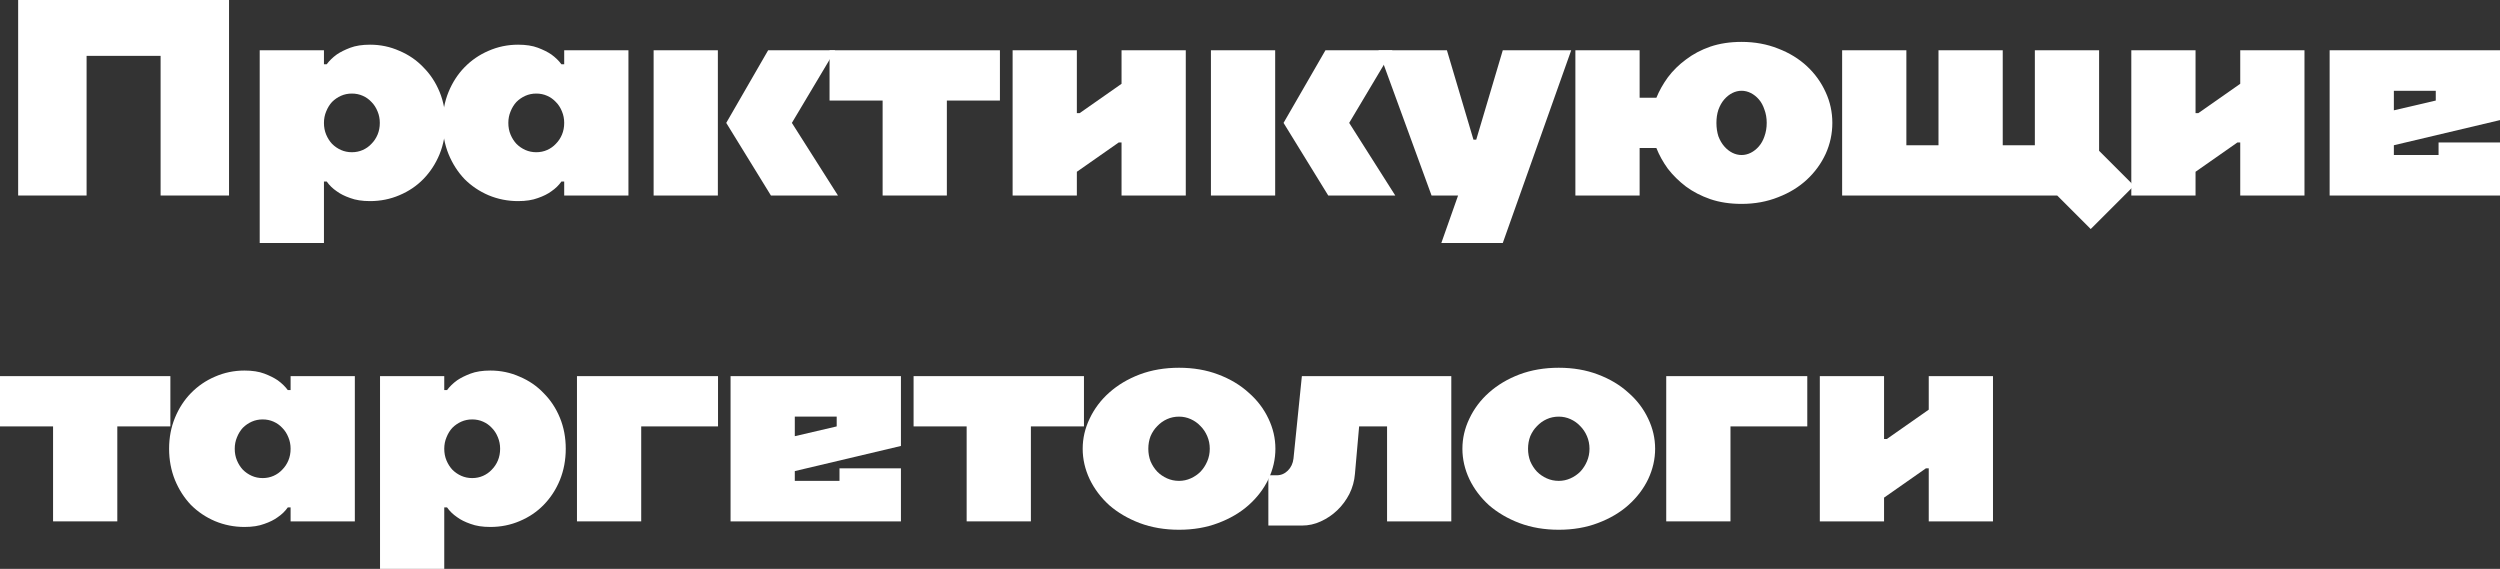 <?xml version="1.0" encoding="UTF-8"?> <svg xmlns="http://www.w3.org/2000/svg" viewBox="0 0 268.523 61.1" fill="none"><rect x="0" y="0" width="268.523" height="61.1" fill="#333333" stroke="none"/><path d="M24.6 21H17.25V6H9.3V21H1.95V0H24.6V21Z" fill="white"></path><path d="M47.845 13.2C47.845 14.4 47.635 15.52 47.215 16.56C46.795 17.58 46.215 18.47 45.475 19.23C44.755 19.97 43.895 20.55 42.895 20.97C41.915 21.39 40.865 21.6 39.745 21.6C38.905 21.6 38.195 21.49 37.615 21.27C37.035 21.07 36.555 20.83 36.175 20.55C35.735 20.25 35.375 19.9 35.095 19.5H34.795V26.1H27.895V5.4H34.795V6.9H35.095C35.375 6.52 35.735 6.17 36.175 5.85C36.555 5.59 37.035 5.35 37.615 5.13C38.195 4.91 38.905 4.8 39.745 4.8C40.865 4.8 41.915 5.02 42.895 5.46C43.895 5.88 44.755 6.47 45.475 7.23C46.215 7.97 46.795 8.85 47.215 9.87C47.635 10.89 47.845 12 47.845 13.2ZM37.795 10.05C37.375 10.05 36.985 10.13 36.625 10.29C36.265 10.45 35.945 10.67 35.665 10.95C35.405 11.23 35.195 11.57 35.035 11.97C34.875 12.35 34.795 12.76 34.795 13.2C34.795 13.66 34.875 14.08 35.035 14.46C35.195 14.84 35.405 15.17 35.665 15.45C35.945 15.73 36.265 15.95 36.625 16.11C36.985 16.27 37.375 16.35 37.795 16.35C38.215 16.35 38.605 16.27 38.965 16.11C39.325 15.95 39.635 15.73 39.895 15.45C40.175 15.17 40.395 14.84 40.555 14.46C40.715 14.08 40.795 13.66 40.795 13.2C40.795 12.76 40.715 12.35 40.555 11.97C40.395 11.57 40.175 11.23 39.895 10.95C39.635 10.67 39.325 10.45 38.965 10.29C38.605 10.13 38.215 10.05 37.795 10.05Z" fill="white"></path><path d="M47.55 13.2C47.55 12 47.76 10.89 48.18 9.87C48.6 8.85 49.17 7.97 49.89 7.23C50.63 6.47 51.49 5.88 52.47 5.46C53.47 5.02 54.53 4.8 55.65 4.8C56.49 4.8 57.2 4.91 57.78 5.13C58.36 5.35 58.84 5.59 59.22 5.85C59.66 6.17 60.02 6.52 60.3 6.9H60.6V5.4H67.5V21H60.6V19.5H60.3C60.02 19.9 59.66 20.25 59.22 20.55C58.84 20.83 58.36 21.07 57.78 21.27C57.2 21.49 56.49 21.6 55.65 21.6C54.53 21.6 53.47 21.39 52.47 20.97C51.49 20.55 50.63 19.97 49.89 19.23C49.17 18.47 48.6 17.58 48.18 16.56C47.76 15.52 47.55 14.4 47.55 13.2ZM57.6 10.05C57.18 10.05 56.79 10.13 56.43 10.29C56.07 10.45 55.75 10.67 55.47 10.95C55.21 11.23 55 11.57 54.84 11.97C54.68 12.35 54.6 12.76 54.6 13.2C54.6 13.66 54.68 14.08 54.84 14.46C55 14.84 55.21 15.17 55.47 15.45C55.75 15.73 56.07 15.95 56.43 16.11C56.79 16.27 57.18 16.35 57.6 16.35C58.02 16.35 58.41 16.27 58.77 16.11C59.13 15.95 59.44 15.73 59.7 15.45C59.98 15.17 60.2 14.84 60.36 14.46C60.52 14.08 60.6 13.66 60.6 13.2C60.6 12.76 60.52 12.35 60.36 11.97C60.2 11.57 59.98 11.23 59.7 10.95C59.44 10.67 59.13 10.45 58.77 10.29C58.41 10.13 58.02 10.05 57.6 10.05Z" fill="white"></path><path d="M77.105 21H70.205V5.4H77.105V21ZM78.005 13.2L82.505 5.4H89.705L85.055 13.2L90.005 21H82.805L78.005 13.2Z" fill="white"></path><path d="M94.801 10.8H89.101V5.4H107.401V10.8H101.701V21H94.801V10.8Z" fill="white"></path><path d="M127.364 21H120.464V15.3H120.164L115.664 18.45V21H108.764V5.4H115.664V12.15H115.964L120.464 9V5.4H127.364V21Z" fill="white"></path><path d="M136.965 21H130.065V5.4H136.965V21ZM137.865 13.2L142.365 5.4H149.565L144.915 13.2L149.865 21H142.665L137.865 13.2Z" fill="white"></path><path d="M153.762 21L148.062 5.4H155.412L158.262 15H158.562L161.412 5.4H168.762L161.412 26.1H154.812L156.612 21H153.762Z" fill="white"></path><path d="M196.81 13.2C196.81 14.36 196.571 15.47 196.091 16.53C195.61 17.57 194.941 18.49 194.08 19.29C193.22 20.09 192.191 20.72 190.991 21.18C189.791 21.66 188.48 21.9 187.061 21.9C185.82 21.9 184.701 21.73 183.701 21.39C182.721 21.05 181.851 20.6 181.09 20.04C180.331 19.46 179.681 18.82 179.141 18.12C178.621 17.4 178.211 16.66 177.911 15.9H176.111V21H169.21V5.4H176.111V10.5H177.911C178.211 9.76 178.621 9.03 179.141 8.31C179.681 7.59 180.331 6.95 181.09 6.39C181.851 5.81 182.721 5.35 183.701 5.01C184.701 4.67 185.82 4.5 187.061 4.5C188.48 4.5 189.791 4.74 190.991 5.22C192.191 5.68 193.22 6.31 194.08 7.11C194.941 7.91 195.61 8.84 196.091 9.9C196.571 10.94 196.81 12.04 196.81 13.2ZM187.061 9.75C186.72 9.75 186.39 9.83 186.071 9.99C185.751 10.15 185.461 10.38 185.2 10.68C184.94 10.98 184.731 11.35 184.571 11.79C184.431 12.21 184.36 12.68 184.36 13.2C184.36 13.72 184.431 14.2 184.571 14.64C184.731 15.06 184.94 15.42 185.2 15.72C185.461 16.02 185.751 16.25 186.071 16.41C186.39 16.57 186.72 16.65 187.061 16.65C187.401 16.65 187.731 16.57 188.051 16.41C188.371 16.25 188.661 16.02 188.921 15.72C189.181 15.42 189.38 15.06 189.521 14.64C189.68 14.2 189.761 13.72 189.761 13.2C189.761 12.68 189.68 12.21 189.521 11.79C189.38 11.35 189.181 10.98 188.921 10.68C188.661 10.38 188.371 10.15 188.051 9.99C187.731 9.83 187.401 9.75 187.061 9.75Z" fill="white"></path><path d="M225.462 16.2L229.212 19.95L224.562 24.6L220.962 21H197.862V5.4H204.762V15.6H208.212V5.4H215.112V15.6H218.562V5.4H225.462V16.2Z" fill="white"></path><path d="M247.522 21H240.622V15.3H240.322L235.822 18.45V21H228.922V5.4H235.822V12.15H236.122L240.622 9V5.4H247.522V21Z" fill="white"></path><path d="M261.624 9.75H257.123V11.85L261.624 10.8V9.75ZM268.523 21H250.224V5.4H268.523V12.9L257.123 15.6V16.65H261.924V15.3H268.523V21Z" fill="white"></path><path d="M5.7 45.8H0V40.4H18.3V45.8H12.6V56H5.7V45.8Z" fill="white"></path><path d="M18.163 48.2C18.163 47 18.373 45.89 18.793 44.87C19.213 43.85 19.783 42.97 20.503 42.23C21.243 41.47 22.103 40.88 23.083 40.46C24.083 40.02 25.143 39.8 26.263 39.8C27.103 39.8 27.813 39.91 28.393 40.13C28.973 40.35 29.453 40.59 29.833 40.85C30.273 41.17 30.633 41.52 30.913 41.9H31.213V40.4H38.113V56H31.213V54.5H30.913C30.633 54.9 30.273 55.25 29.833 55.55C29.453 55.83 28.973 56.07 28.393 56.27C27.813 56.49 27.103 56.6 26.263 56.6C25.143 56.6 24.083 56.39 23.083 55.97C22.103 55.55 21.243 54.97 20.503 54.23C19.783 53.47 19.213 52.58 18.793 51.56C18.373 50.52 18.163 49.4 18.163 48.2ZM28.213 45.05C27.793 45.05 27.403 45.13 27.043 45.29C26.683 45.45 26.363 45.67 26.083 45.95C25.823 46.23 25.613 46.57 25.453 46.97C25.293 47.35 25.213 47.76 25.213 48.2C25.213 48.66 25.293 49.08 25.453 49.46C25.613 49.84 25.823 50.17 26.083 50.45C26.363 50.73 26.683 50.95 27.043 51.11C27.403 51.27 27.793 51.35 28.213 51.35C28.633 51.35 29.023 51.27 29.383 51.11C29.743 50.95 30.053 50.73 30.313 50.45C30.593 50.17 30.813 49.84 30.973 49.46C31.133 49.08 31.213 48.66 31.213 48.2C31.213 47.76 31.133 47.35 30.973 46.97C30.813 46.57 30.593 46.23 30.313 45.95C30.053 45.67 29.743 45.45 29.383 45.29C29.023 45.13 28.633 45.05 28.213 45.05Z" fill="white"></path><path d="M60.767 48.2C60.767 49.4 60.558 50.52 60.138 51.56C59.718 52.58 59.138 53.47 58.397 54.23C57.678 54.97 56.818 55.55 55.818 55.97C54.837 56.39 53.788 56.6 52.668 56.6C51.828 56.6 51.118 56.49 50.538 56.27C49.958 56.07 49.478 55.83 49.098 55.55C48.658 55.25 48.297 54.9 48.017 54.5H47.717V61.1H40.818V40.4H47.717V41.9H48.017C48.297 41.52 48.658 41.17 49.098 40.85C49.478 40.59 49.958 40.35 50.538 40.13C51.118 39.91 51.828 39.8 52.668 39.8C53.788 39.8 54.837 40.02 55.818 40.46C56.818 40.88 57.678 41.47 58.397 42.23C59.138 42.97 59.718 43.85 60.138 44.87C60.558 45.89 60.767 47 60.767 48.2ZM50.717 45.05C50.298 45.05 49.908 45.13 49.548 45.29C49.187 45.45 48.868 45.67 48.588 45.95C48.327 46.23 48.118 46.57 47.958 46.97C47.798 47.35 47.717 47.76 47.717 48.2C47.717 48.66 47.798 49.08 47.958 49.46C48.118 49.84 48.327 50.17 48.588 50.45C48.868 50.73 49.187 50.95 49.548 51.11C49.908 51.27 50.298 51.35 50.717 51.35C51.138 51.35 51.528 51.27 51.887 51.11C52.248 50.95 52.558 50.73 52.818 50.45C53.098 50.17 53.318 49.84 53.478 49.46C53.637 49.08 53.718 48.66 53.718 48.2C53.718 47.76 53.637 47.35 53.478 46.97C53.318 46.57 53.098 46.23 52.818 45.95C52.558 45.67 52.248 45.45 51.887 45.29C51.528 45.13 51.138 45.05 50.717 45.05Z" fill="white"></path><path d="M77.122 40.4V45.8H68.872V56H61.972V40.4H77.122Z" fill="white"></path><path d="M89.869 44.75H85.369V46.85L89.869 45.8V44.75ZM96.769 56H78.469V40.4H96.769V47.9L85.369 50.6V51.65H90.169V50.3H96.769V56Z" fill="white"></path><path d="M103.827 45.8H98.127V40.4H116.427V45.8H110.727V56H103.827V45.8Z" fill="white"></path><path d="M126.64 44.75C126.18 44.75 125.75 44.84 125.35 45.02C124.95 45.2 124.6 45.45 124.3 45.77C124 46.07 123.76 46.43 123.58 46.85C123.42 47.27 123.34 47.72 123.34 48.2C123.34 48.68 123.42 49.13 123.58 49.55C123.76 49.97 124 50.34 124.3 50.66C124.6 50.96 124.95 51.2 125.35 51.38C125.75 51.56 126.18 51.65 126.64 51.65C127.08 51.65 127.5 51.56 127.9 51.38C128.3 51.2 128.65 50.96 128.95 50.66C129.25 50.34 129.49 49.97 129.67 49.55C129.85 49.13 129.94 48.68 129.94 48.2C129.94 47.72 129.85 47.27 129.67 46.85C129.49 46.43 129.25 46.07 128.95 45.77C128.65 45.45 128.3 45.2 127.9 45.02C127.5 44.84 127.08 44.75 126.64 44.75ZM126.64 39.5C128.18 39.5 129.58 39.74 130.84 40.22C132.12 40.7 133.21 41.35 134.11 42.17C135.03 42.97 135.74 43.9 136.24 44.96C136.74 46 136.99 47.08 136.99 48.2C136.99 49.32 136.74 50.41 136.24 51.47C135.74 52.51 135.03 53.44 134.11 54.26C133.21 55.06 132.12 55.7 130.84 56.18C129.58 56.66 128.18 56.9 126.64 56.9C125.1 56.9 123.69 56.66 122.41 56.18C121.15 55.7 120.06 55.06 119.14 54.26C118.24 53.44 117.54 52.51 117.04 51.47C116.54 50.41 116.29 49.32 116.29 48.2C116.29 47.08 116.54 46 117.04 44.96C117.54 43.9 118.24 42.97 119.14 42.17C120.06 41.35 121.15 40.7 122.41 40.22C123.69 39.74 125.1 39.5 126.64 39.5Z" fill="white"></path><path d="M145.533 50.9C145.473 51.66 145.273 52.38 144.933 53.06C144.593 53.72 144.163 54.3 143.643 54.8C143.123 55.3 142.533 55.7 141.873 56C141.233 56.3 140.553 56.45 139.833 56.45H136.233V51.05H137.133C137.593 51.05 137.993 50.88 138.333 50.54C138.673 50.2 138.873 49.77 138.933 49.25L139.833 40.4H155.883V56H148.983V45.8H145.983L145.533 50.9Z" fill="white"></path><path d="M167.426 44.75C166.966 44.75 166.536 44.84 166.136 45.02C165.736 45.2 165.386 45.45 165.086 45.77C164.786 46.07 164.546 46.43 164.366 46.85C164.206 47.27 164.126 47.72 164.126 48.2C164.126 48.68 164.206 49.13 164.366 49.55C164.546 49.97 164.786 50.34 165.086 50.66C165.386 50.96 165.736 51.2 166.136 51.38C166.536 51.56 166.966 51.65 167.426 51.65C167.866 51.65 168.286 51.56 168.686 51.38C169.086 51.2 169.436 50.96 169.736 50.66C170.036 50.34 170.276 49.97 170.456 49.55C170.636 49.13 170.726 48.68 170.726 48.2C170.726 47.72 170.636 47.27 170.456 46.85C170.276 46.43 170.036 46.07 169.736 45.77C169.436 45.45 169.086 45.2 168.686 45.02C168.286 44.84 167.866 44.75 167.426 44.75ZM167.426 39.5C168.966 39.5 170.366 39.74 171.626 40.22C172.906 40.7 173.996 41.35 174.896 42.17C175.816 42.97 176.526 43.9 177.026 44.96C177.526 46 177.776 47.08 177.776 48.2C177.776 49.32 177.526 50.41 177.026 51.47C176.526 52.51 175.816 53.44 174.896 54.26C173.996 55.06 172.906 55.7 171.626 56.18C170.366 56.66 168.966 56.9 167.426 56.9C165.886 56.9 164.476 56.66 163.196 56.18C161.936 55.7 160.846 55.06 159.926 54.26C159.026 53.44 158.326 52.51 157.826 51.47C157.326 50.41 157.076 49.32 157.076 48.2C157.076 47.08 157.326 46 157.826 44.96C158.326 43.9 159.026 42.97 159.926 42.17C160.846 41.35 161.936 40.7 163.196 40.22C164.476 39.74 165.886 39.5 167.426 39.5Z" fill="white"></path><path d="M194.119 40.4V45.8H185.869V56H178.969V40.4H194.119Z" fill="white"></path><path d="M214.065 56H207.165V50.3H206.865L202.365 53.45V56H195.465V40.4H202.365V47.15H202.665L207.165 44V40.4H214.065V56Z" fill="white"></path></svg> 